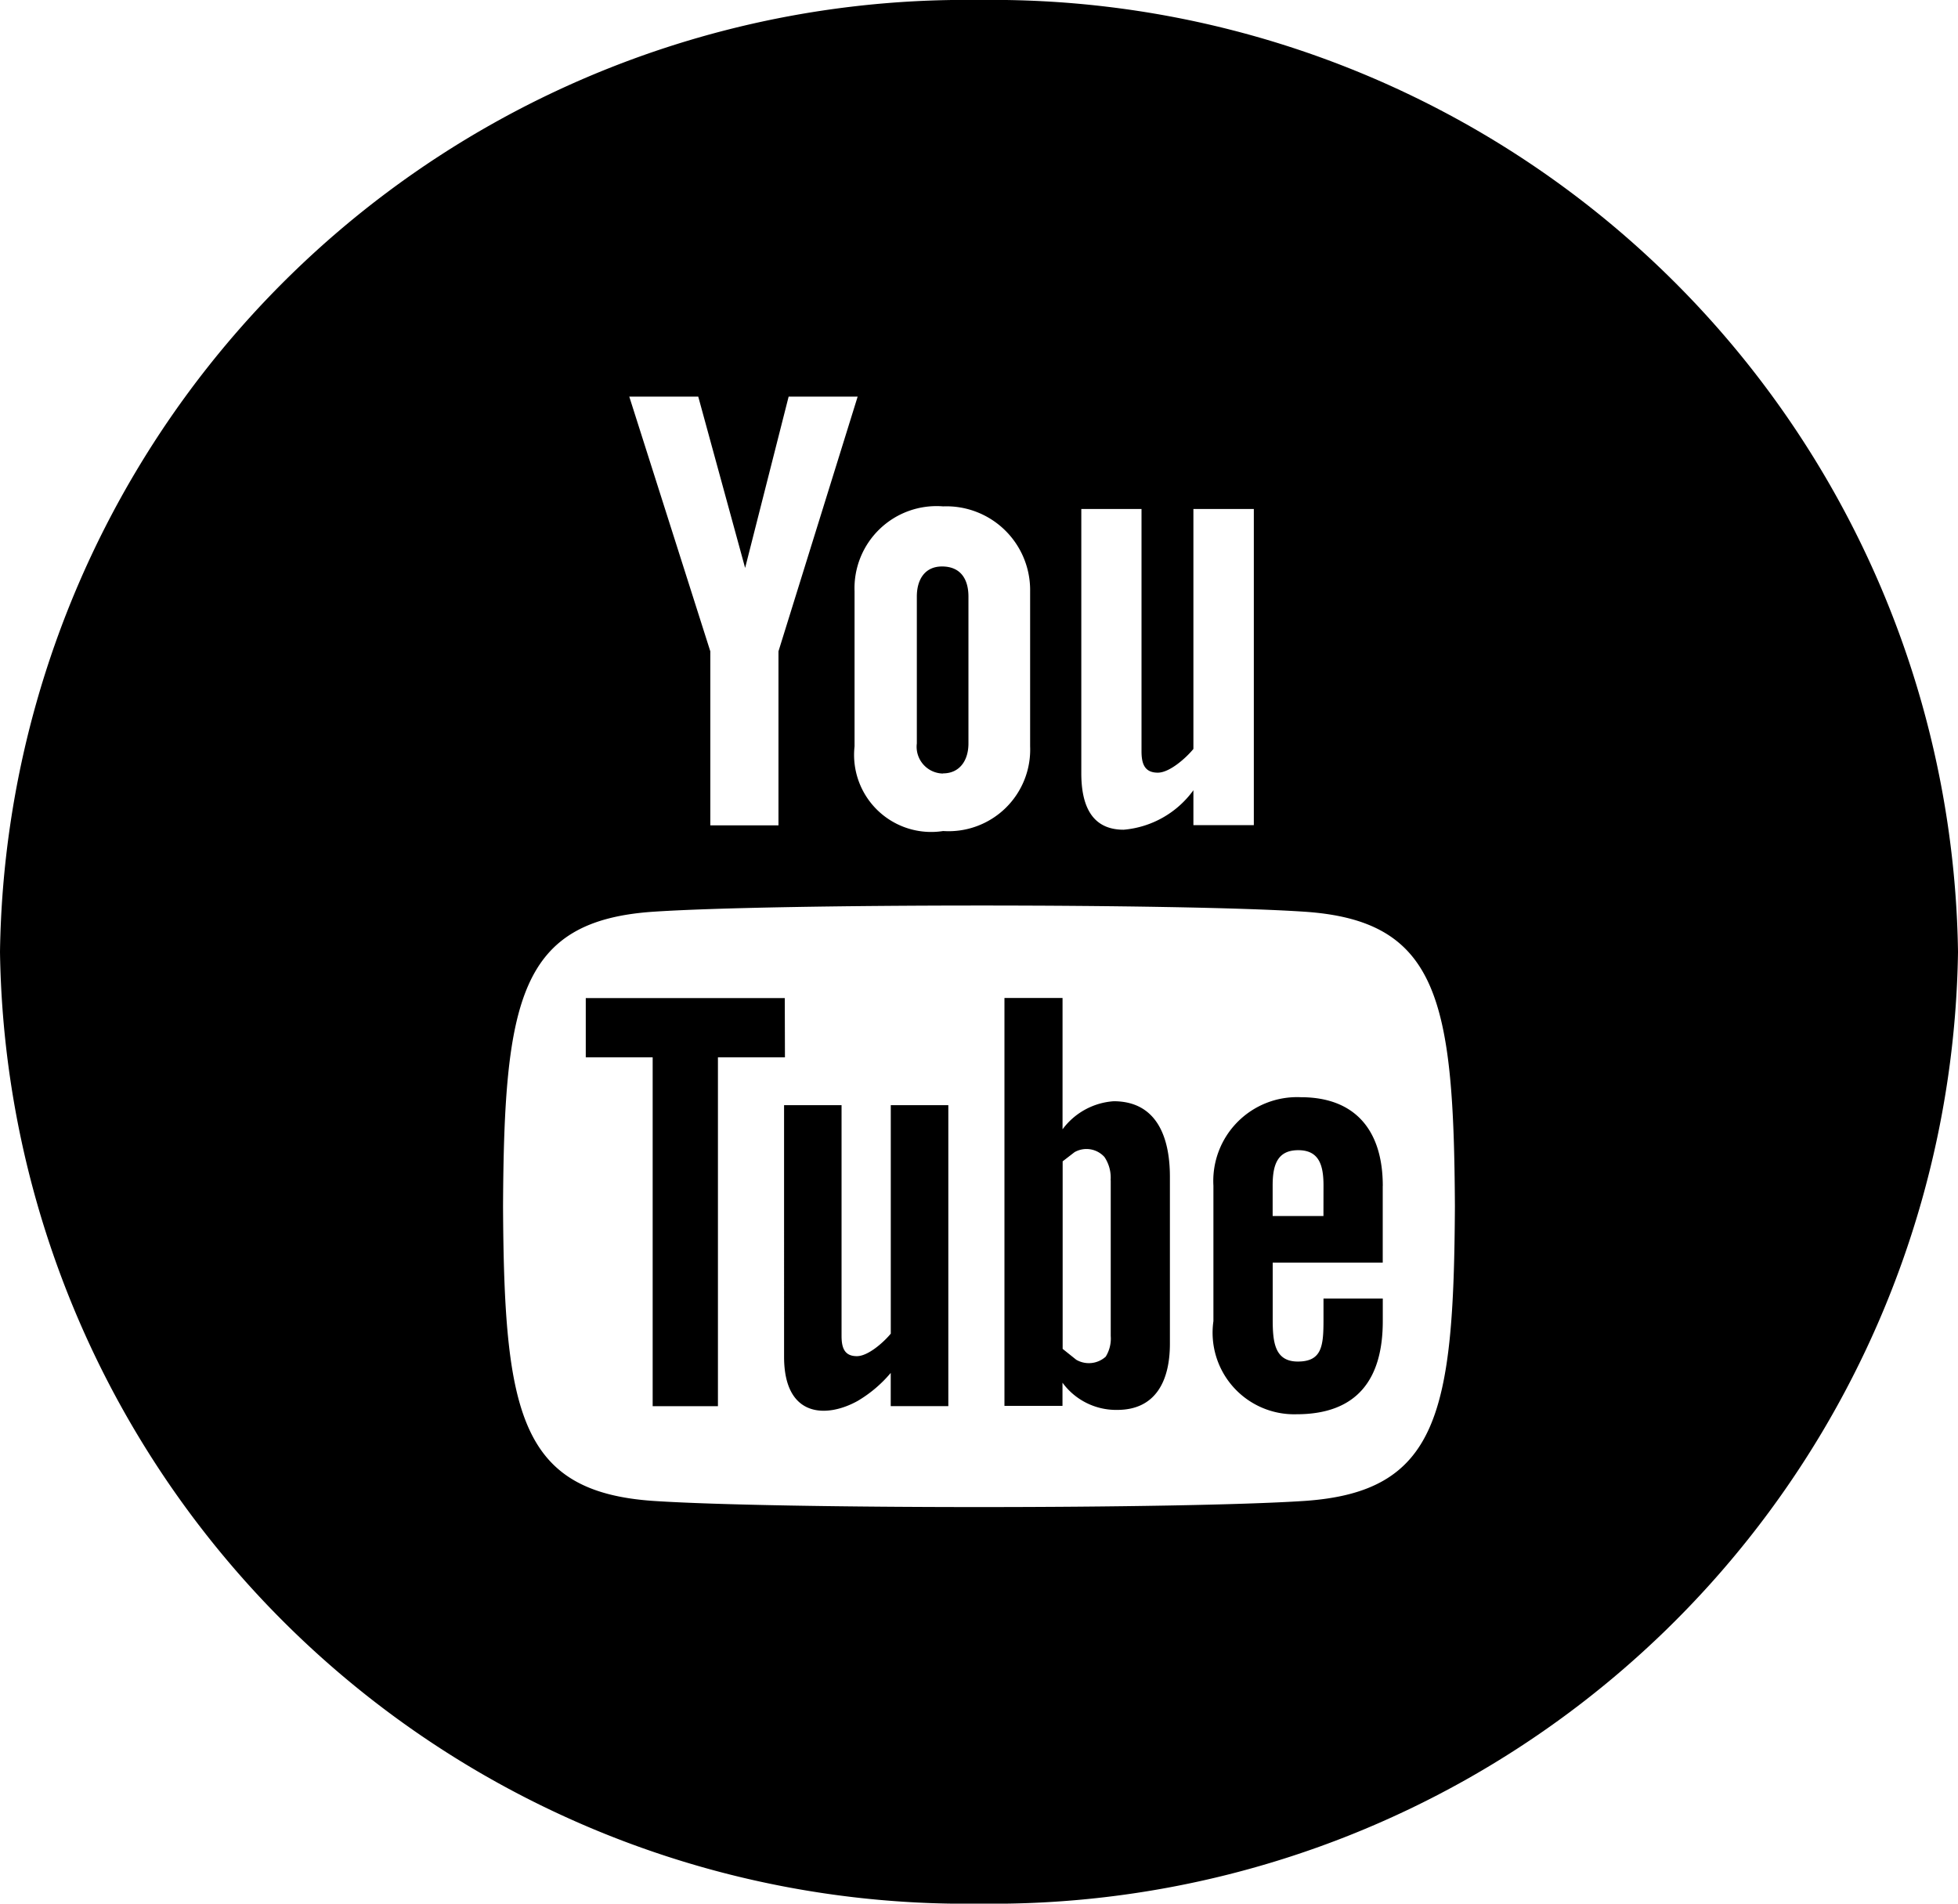 <svg xmlns="http://www.w3.org/2000/svg" width="36" height="35" viewBox="0 0 36 35">
  <path id="iconmonstr-youtube-4" d="M16.377,20.319h1.059v5.534H16.377v-.611a2.36,2.36,0,0,1-.608.515c-.571.318-1.353.311-1.353-.812V20.319h1.057v4.242c0,.223.055.373.282.373.207,0,.494-.257.623-.414v-4.2Zm.963-6.1c.3,0,.466-.233.466-.55v-2.7c0-.325-.147-.554-.486-.554-.312,0-.463.235-.463.554v2.7A.492.492,0,0,0,17.34,14.222ZM14.429,18.35H10.77V19.44H12v6.414H13.2V19.44h1.232Zm7.081,3.286v3.07c0,.685-.264,1.216-.968,1.216a1.222,1.222,0,0,1-1.007-.5v.426H18.468v-7.5h1.068v2.415a1.279,1.279,0,0,1,.942-.516C21.254,20.249,21.51,20.885,21.51,21.636Zm-1.09.063a.679.679,0,0,0-.113-.426.445.445,0,0,0-.55-.09l-.219.169V24.8l.25.2a.462.462,0,0,0,.542-.057.635.635,0,0,0,.092-.382V21.7ZM36,17.5A17.756,17.756,0,0,1,18,35,17.756,17.756,0,0,1,0,17.5,17.756,17.756,0,0,1,18,0,17.756,17.756,0,0,1,36,17.5ZM19.881,14.217c0,.575.18,1.038.778,1.038a1.769,1.769,0,0,0,1.283-.726v.642h1.111V9.358H21.942V13.77c-.135.165-.437.436-.654.436-.239,0-.3-.157-.3-.392V9.358H19.881v4.859Zm-4.169-3.345v2.85a1.417,1.417,0,0,0,1.628,1.557,1.5,1.5,0,0,0,1.6-1.557v-2.85a1.54,1.54,0,0,0-1.6-1.562A1.509,1.509,0,0,0,15.712,10.872Zm-4.142-3.58,1.49,4.683v3.2h1.253v-3.2l1.456-4.683H14.5l-.8,3.15-.862-3.15H11.571ZM26.75,22.178c-.02-3.8-.306-5.253-2.772-5.416-2.277-.152-9.682-.15-11.957,0-2.463.163-2.753,1.61-2.772,5.416.019,3.8.306,5.253,2.772,5.418,2.274.15,9.68.15,11.957,0,2.465-.165,2.752-1.61,2.772-5.418Zm-1.327-.372v1.409H23.4v1.044c0,.416.036.774.462.774.447,0,.472-.292.472-.774v-.385h1.09v.416c0,1.066-.469,1.712-1.586,1.712a1.5,1.5,0,0,1-1.528-1.712V21.8a1.541,1.541,0,0,1,1.607-1.627c1.017,0,1.507.629,1.507,1.629Zm-1.089-.01c0-.373-.081-.649-.464-.649s-.471.268-.471.649v.561h.934Z"/>
</svg>
